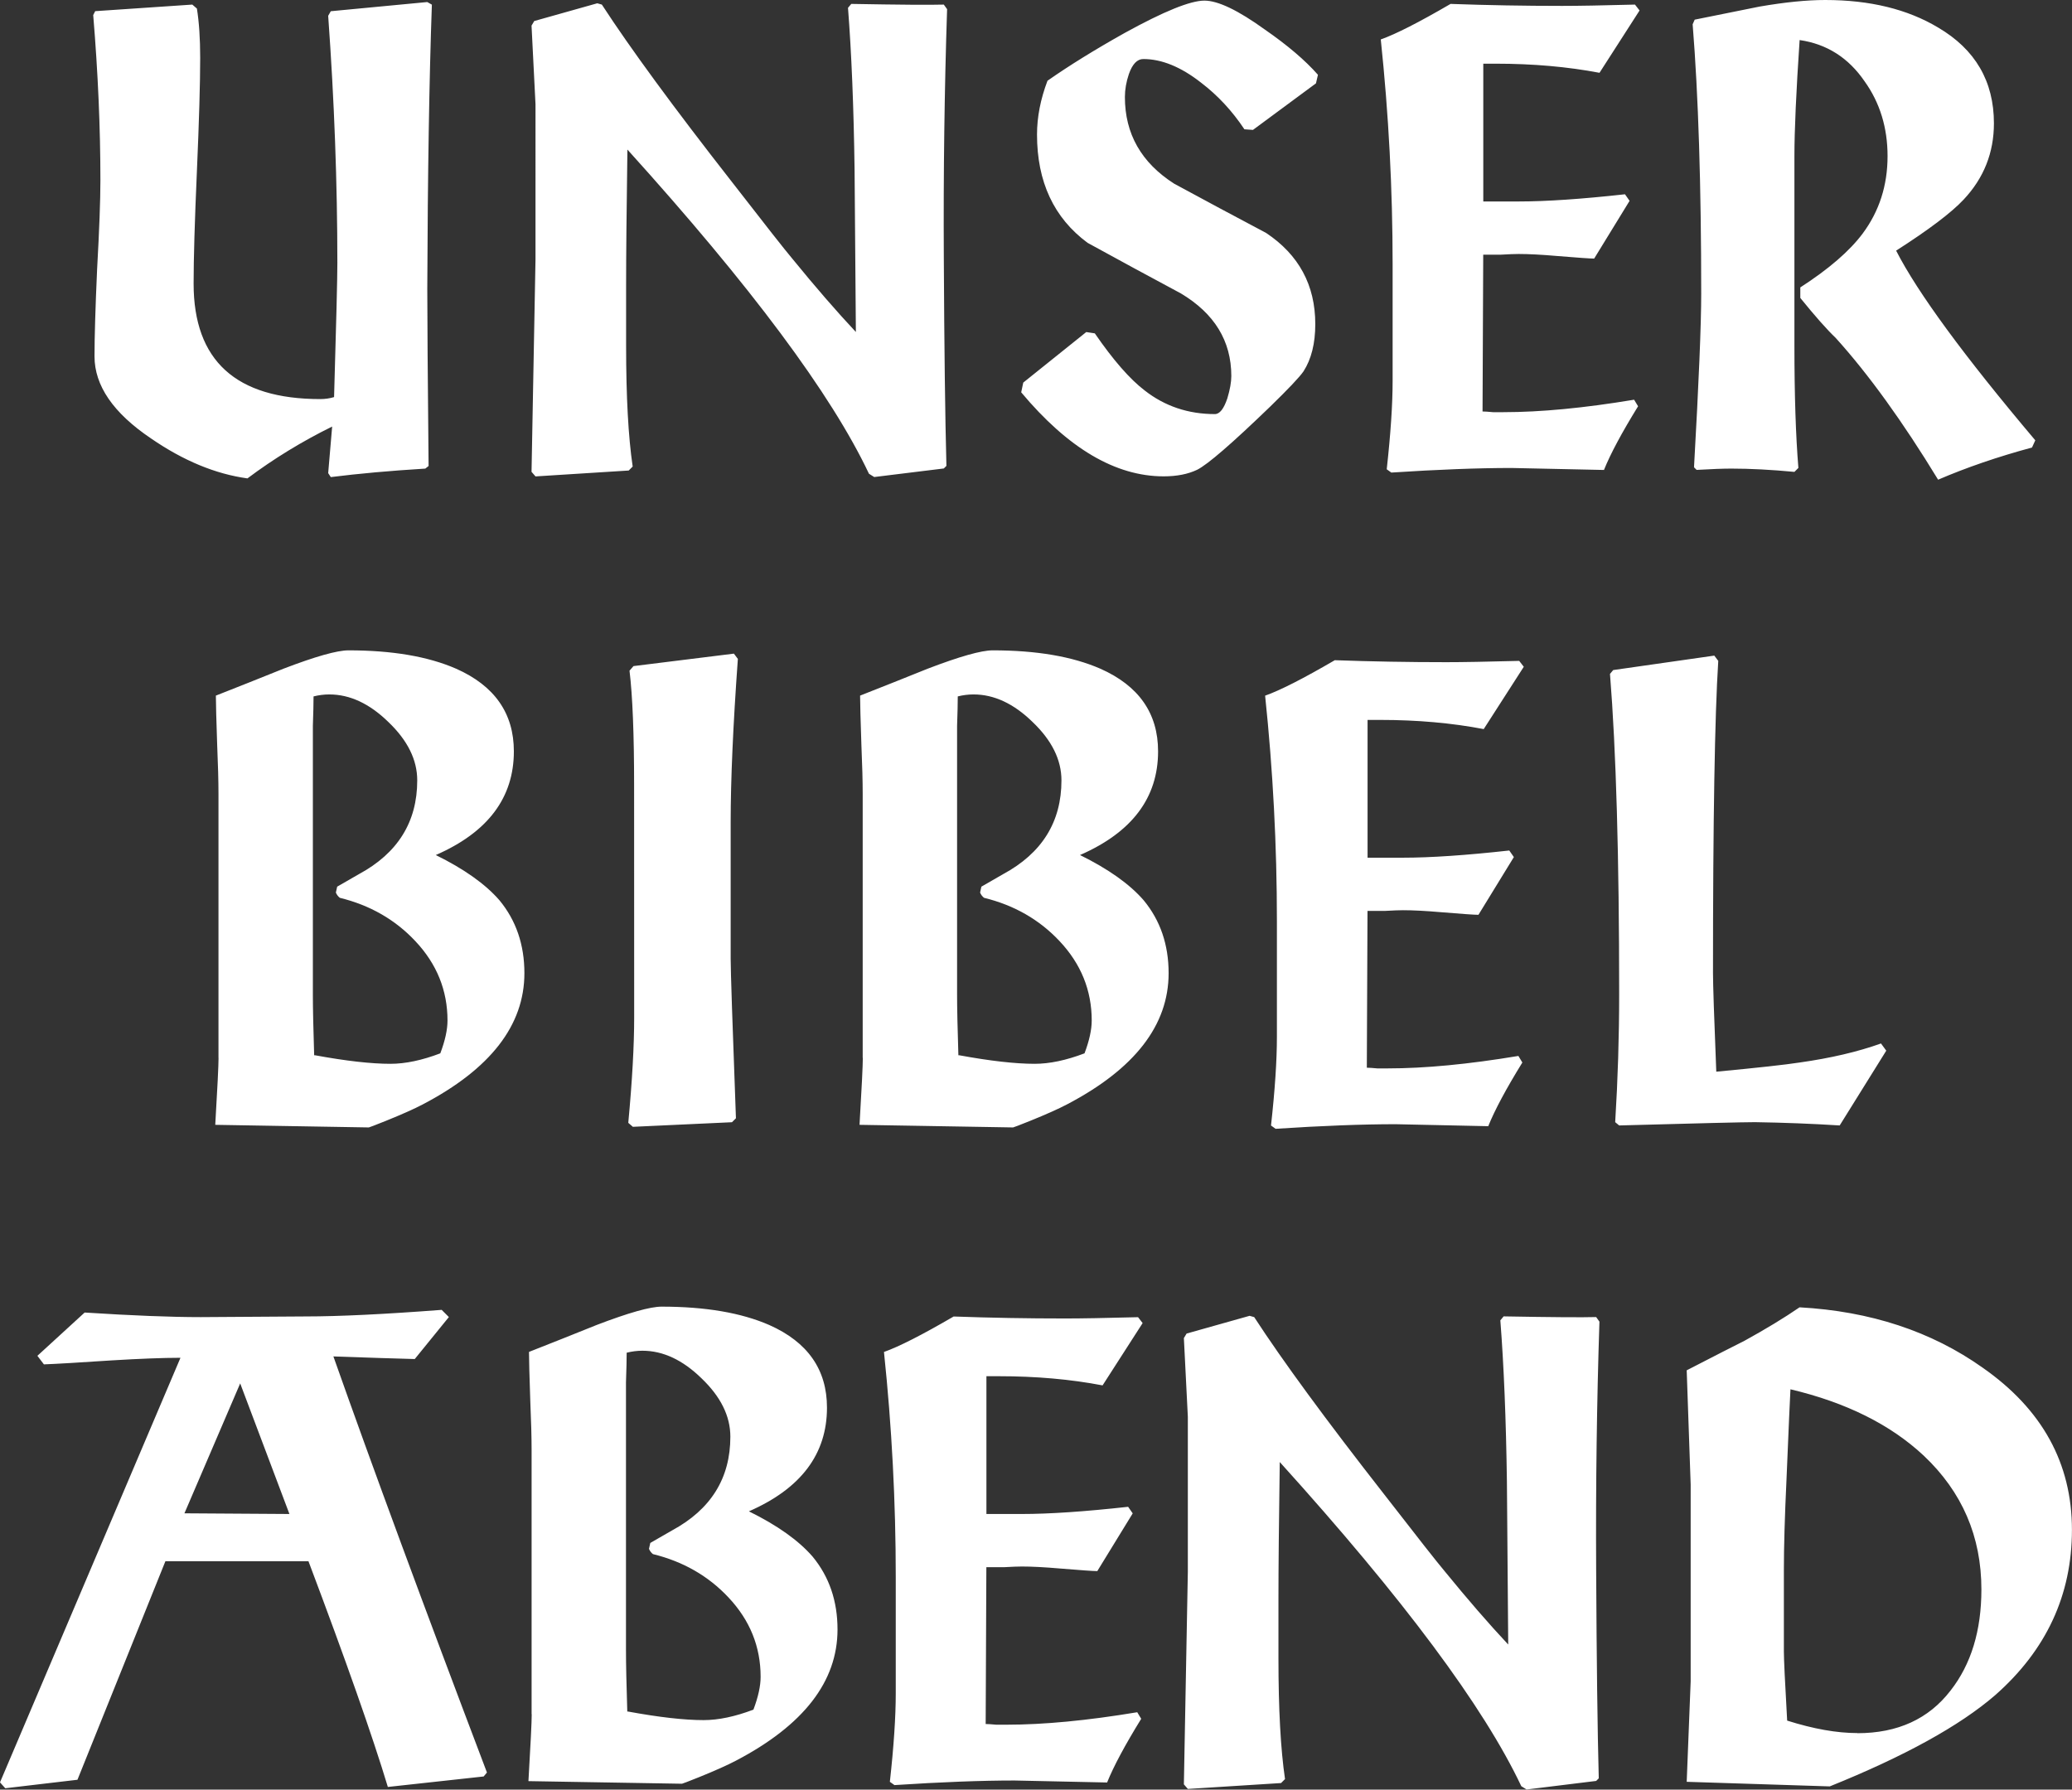 <?xml version="1.0" encoding="UTF-8" standalone="no"?>
<!-- Created with Inkscape (http://www.inkscape.org/) -->

<svg
   width="33.411mm"
   height="28.861mm"
   viewBox="0 0 33.411 28.861"
   version="1.1"
   id="svg1"
   inkscape:version="1.4.2 (ebf0e940d0, 2025-05-08)"
   sodipodi:docname="unserbibelabend.svg"
   xmlns:inkscape="http://www.inkscape.org/namespaces/inkscape"
   xmlns:sodipodi="http://sodipodi.sourceforge.net/DTD/sodipodi-0.dtd"
   xmlns="http://www.w3.org/2000/svg"
   xmlns:svg="http://www.w3.org/2000/svg">
  <rect x="0" y="0" width="33.411" height="28.861" fill="#333333" stroke="none"/>
  <sodipodi:namedview
     id="namedview1"
     pagecolor="#000000"
     bordercolor="#000000"
     borderopacity="0.25"
     inkscape:showpageshadow="2"
     inkscape:pageopacity="0.0"
     inkscape:pagecheckerboard="0"
     inkscape:deskcolor="#d1d1d1"
     inkscape:document-units="mm"
     inkscape:zoom="5.8457335"
     inkscape:cx="40.114726"
     inkscape:cy="47.556051"
     inkscape:window-width="2560"
     inkscape:window-height="1371"
     inkscape:window-x="0"
     inkscape:window-y="0"
     inkscape:window-maximized="1"
     inkscape:current-layer="svg1" />
  <defs
     id="defs1" />
  <g
     id="text11"
     style="font-size:10.583px;line-height:1;font-family:'DS Wallau';-inkscape-font-specification:'DS Wallau';text-align:center;letter-spacing:0px;word-spacing:0px;text-anchor:middle;fill:#000400;stroke:#000000;stroke-width:0"
     aria-label="UNSER&#10;BIBEL&#10;ABEND">
    <path
       style="letter-spacing:0.265px;fill:#ffffff"
       d="M 1.535,0.18 3.101,0.074 3.175,0.138 q 0.053,0.328 0.053,0.794 0,0.614 -0.053,1.831 -0.053,1.206 -0.053,1.81 0,1.863 2.043,1.863 0.116,0 0.222,-0.032 0.053,-1.799 0.053,-2.159 0,-1.937 -0.148,-3.99 l 0.042,-0.074 1.556,-0.148 0.074,0.042 q -0.064,1.799 -0.074,4.583 0,0.688 0.021,2.857 l -0.053,0.042 Q 6.011,7.609 5.334,7.694 l -0.042,-0.064 0.064,-0.751 Q 4.625,7.239 3.99,7.715 3.217,7.609 2.434,7.07 1.524,6.456 1.524,5.747 q 0,-0.466 0.042,-1.408 0.053,-0.952 0.053,-1.429 0,-1.27 -0.116,-2.667 z m 7.08,0.159 q 0,0 1.016,-0.286 l 0.074,0.021 q 0.688,1.058 2.095,2.857 0.804,1.037 0.974,1.238 0.561,0.688 1.027,1.185 -0.011,-1.312 -0.021,-2.625 -0.021,-1.513 -0.106,-2.603 l 0.053,-0.063 q 1.164,0.021 1.492,0.011 l 0.053,0.074 q -0.064,1.947 -0.053,4 0.011,2.201 0.042,3.365 l -0.042,0.042 -1.122,0.138 -0.085,-0.053 q -0.91,-1.926 -3.895,-5.228 -0.021,1.46 -0.021,2.191 v 0.974 q 0,1.228 0.106,1.947 l -0.064,0.064 -1.503,0.095 -0.064,-0.074 q 0.064,-3.429 0.064,-3.429 V 1.683 q 0,0 -0.064,-1.27 z m 7.885,5.831 1.016,-0.815 0.138,0.021 q 0.444,0.646 0.804,0.921 0.487,0.381 1.132,0.381 0.116,0 0.201,-0.254 0.064,-0.212 0.064,-0.36 0,-0.847 -0.815,-1.333 -0.751,-0.402 -1.503,-0.815 -0.815,-0.603 -0.815,-1.746 0,-0.423 0.169,-0.868 0.529,-0.37 1.249,-0.773 0.942,-0.519 1.281,-0.519 0.328,0 0.974,0.466 0.55,0.381 0.857,0.73 L 21.22,1.344 20.204,2.095 20.066,2.085 Q 19.77,1.64 19.367,1.333 18.881,0.952 18.436,0.952 q -0.148,0 -0.233,0.243 -0.064,0.19 -0.064,0.37 0,0.889 0.794,1.397 0.741,0.402 1.482,0.794 0.794,0.529 0.794,1.471 0,0.466 -0.19,0.762 -0.095,0.138 -0.54,0.571 -0.921,0.889 -1.175,1.016 -0.222,0.106 -0.54,0.106 -1.164,0 -2.297,-1.355 z m 6.89,-6.107 q 0.889,0.032 1.799,0.032 0.392,0 1.175,-0.021 l 0.074,0.095 -0.646,1.005 Q 25.019,1.027 24.119,1.027 h -0.201 v 2.222 h 0.571 q 0.667,0 1.714,-0.116 l 0.074,0.106 -0.571,0.931 q -0.095,0 -0.603,-0.042 -0.37,-0.032 -0.614,-0.032 -0.095,0 -0.286,0.011 -0.19,0 -0.286,0 l -0.011,2.529 q 0.053,0 0.169,0.011 0.116,0 0.169,0 0.9,0 2.106,-0.201 l 0.064,0.106 q -0.392,0.635 -0.55,1.027 -1.492,-0.032 -1.492,-0.032 -0.804,0 -1.937,0.074 l -0.074,-0.053 q 0.095,-0.857 0.095,-1.429 v -1.873 q 0,-1.82 -0.191,-3.63 0.36,-0.127 1.122,-0.571 z m 3.937,0.254 Q 27.845,0.212 28.374,0.106 28.988,1.707077e-6 29.432,1.707077e-6 q 1.079,0 1.82,0.444 0.9,0.529 0.9,1.545 0,0.709 -0.487,1.228 -0.296,0.317 -1.09,0.825 0.519,1.016 2.244,3.059 l -0.053,0.116 Q 31.94,7.44 31.252,7.736 30.395,6.329 29.601,5.45 29.39,5.249 29.03,4.805 V 4.635 q 0.688,-0.444 1.005,-0.868 0.402,-0.54 0.402,-1.249 0,-0.688 -0.37,-1.206 Q 29.676,0.741 29.019,0.646 28.935,1.894 28.935,2.519 v 3.059 q 0,1.185 0.064,1.968 l -0.064,0.064 q -0.561,-0.053 -1.016,-0.053 -0.201,0 -0.561,0.021 l -0.042,-0.042 q 0.116,-2.053 0.116,-2.794 0,-2.635 -0.138,-4.35 z"
       id="path1" />
    <path
       style="letter-spacing:0.807px;fill:#ffffff"
       d="m 3.523,17.06 v -4.254 q 0,-0.307 -0.021,-0.794 -0.021,-0.614 -0.021,-0.794 0.54,-0.212 1.09,-0.434 0.773,-0.296 1.048,-0.296 1.058,0 1.736,0.296 0.931,0.413 0.931,1.333 0,1.122 -1.259,1.672 0.688,0.339 1.027,0.73 0.402,0.487 0.402,1.175 0,1.259 -1.64,2.117 Q 6.613,17.918 6.222,18.076 5.957,18.182 5.947,18.182 l -2.476,-0.042 q 0.053,-0.9 0.053,-1.079 z m 1.545,-0.042 h 0.011 q 0.751,0.138 1.217,0.138 0.36,0 0.804,-0.169 0.116,-0.307 0.116,-0.529 0,-0.73 -0.519,-1.281 -0.487,-0.519 -1.217,-0.698 -0.042,-0.032 -0.064,-0.085 l 0.021,-0.095 q 0.127,-0.074 0.349,-0.201 0.942,-0.508 0.942,-1.513 0,-0.497 -0.466,-0.942 -0.455,-0.444 -0.952,-0.444 -0.127,0 -0.254,0.032 0,0.159 -0.011,0.476 0,0.317 0,0.476 v 3.852 q 0,0.328 0.021,0.984 z m 5.157,-4.35 q 0,-1.238 -0.074,-1.852 l 0.064,-0.074 1.619,-0.201 0.064,0.085 q -0.116,1.609 -0.116,2.635 v 2.201 q 0,0.286 0.085,2.572 l -0.064,0.064 -1.598,0.074 -0.074,-0.064 q 0.095,-1.016 0.095,-1.704 z m 3.686,4.392 v -4.254 q 0,-0.307 -0.021,-0.794 -0.021,-0.614 -0.021,-0.794 0.54,-0.212 1.09,-0.434 0.773,-0.296 1.048,-0.296 1.058,0 1.736,0.296 0.931,0.413 0.931,1.333 0,1.122 -1.259,1.672 0.688,0.339 1.027,0.73 0.402,0.487 0.402,1.175 0,1.259 -1.64,2.117 -0.201,0.106 -0.593,0.265 -0.265,0.106 -0.275,0.106 l -2.476,-0.042 q 0.053,-0.9 0.053,-1.079 z m 1.545,-0.042 h 0.011 q 0.751,0.138 1.217,0.138 0.36,0 0.804,-0.169 0.116,-0.307 0.116,-0.529 0,-0.73 -0.519,-1.281 -0.487,-0.519 -1.217,-0.698 -0.042,-0.032 -0.064,-0.085 l 0.021,-0.095 q 0.127,-0.074 0.349,-0.201 0.942,-0.508 0.942,-1.513 0,-0.497 -0.466,-0.942 -0.455,-0.444 -0.952,-0.444 -0.127,0 -0.254,0.032 0,0.159 -0.011,0.476 0,0.317 0,0.476 v 3.852 q 0,0.328 0.021,0.984 z m 6.067,-6.371 q 0.889,0.032 1.799,0.032 0.392,0 1.175,-0.021 l 0.074,0.095 -0.646,1.005 q -0.773,-0.148 -1.672,-0.148 h -0.201 v 2.222 h 0.571 q 0.667,0 1.714,-0.116 l 0.074,0.106 -0.571,0.931 q -0.095,0 -0.603,-0.042 -0.37,-0.032 -0.614,-0.032 -0.095,0 -0.286,0.011 -0.191,0 -0.286,0 l -0.011,2.529 q 0.053,0 0.169,0.011 0.116,0 0.169,0 0.9,0 2.106,-0.201 l 0.064,0.106 q -0.392,0.635 -0.55,1.027 -1.492,-0.032 -1.492,-0.032 -0.804,0 -1.937,0.074 l -0.074,-0.053 q 0.095,-0.857 0.095,-1.429 v -1.873 q 0,-1.82 -0.19,-3.63 0.36,-0.127 1.122,-0.571 z m 4.49,0.159 1.63,-0.233 0.064,0.085 q -0.085,1.333 -0.085,5.038 0,0.265 0.053,1.587 1.005,-0.095 1.344,-0.148 0.751,-0.106 1.312,-0.307 l 0.085,0.116 -0.751,1.206 q -0.667,-0.042 -1.365,-0.053 -0.275,0 -2.191,0.053 l -0.064,-0.053 q 0.064,-1.037 0.064,-2.064 0,-3.323 -0.148,-5.165 z"
       id="path2" />
    <path
       style="fill:#ffffff"
       d="m 2.91,21.897 h -0.011 q -0.402,0 -1.101,0.042 -0.794,0.053 -1.09,0.064 L 0.603,21.865 1.365,21.167 q 1.154,0.074 1.873,0.074 l 1.693,-0.011 q 0.804,0 2.191,-0.106 l 0.116,0.116 -0.55,0.677 q -0.434,-0.011 -1.312,-0.042 0.942,2.667 2.476,6.71 l -0.053,0.064 -1.545,0.169 Q 5.884,27.591 4.974,25.178 H 2.667 L 1.249,28.702 0.085,28.839 -1.5355545e-7,28.744 Z M 4.667,24.416 3.873,22.31 2.974,24.405 Z m 3.905,3.228 v -4.254 q 0,-0.307 -0.021,-0.794 -0.021,-0.614 -0.021,-0.794 0.54,-0.212 1.09,-0.434 0.773,-0.296 1.048,-0.296 1.058,0 1.736,0.296 0.931,0.413 0.931,1.333 0,1.122 -1.259,1.672 0.688,0.339 1.027,0.73 0.402,0.487 0.402,1.175 0,1.259 -1.64,2.117 -0.201,0.106 -0.593,0.265 -0.265,0.106 -0.275,0.106 l -2.476,-0.042 q 0.053,-0.9 0.053,-1.079 z m 1.545,-0.042 h 0.011 q 0.751,0.138 1.217,0.138 0.36,0 0.804,-0.169 0.116,-0.307 0.116,-0.529 0,-0.73 -0.519,-1.281 -0.487,-0.519 -1.217,-0.698 -0.042,-0.032 -0.064,-0.085 l 0.021,-0.095 q 0.127,-0.074 0.349,-0.201 0.942,-0.508 0.942,-1.513 0,-0.497 -0.466,-0.942 -0.455,-0.444 -0.952,-0.444 -0.127,0 -0.254,0.032 0,0.159 -0.011,0.476 0,0.317 0,0.476 V 26.617 q 0,0.328 0.021,0.984 z m 5.26,-6.371 q 0.889,0.032 1.799,0.032 0.392,0 1.175,-0.021 l 0.074,0.095 -0.646,1.005 q -0.773,-0.148 -1.672,-0.148 h -0.201 v 2.222 h 0.571 q 0.667,0 1.714,-0.116 l 0.074,0.106 -0.571,0.931 q -0.095,0 -0.603,-0.042 -0.37,-0.032 -0.614,-0.032 -0.095,0 -0.286,0.011 -0.191,0 -0.286,0 l -0.011,2.529 q 0.053,0 0.169,0.011 0.116,0 0.169,0 0.9,0 2.106,-0.201 l 0.064,0.106 q -0.392,0.635 -0.55,1.027 -1.492,-0.032 -1.492,-0.032 -0.804,0 -1.937,0.074 l -0.074,-0.053 q 0.095,-0.857 0.095,-1.429 v -1.873 q 0,-1.82 -0.19,-3.63 0.36,-0.127 1.122,-0.571 z m 3.757,0.275 q 0,0 1.016,-0.286 l 0.074,0.021 q 0.688,1.058 2.095,2.857 0.804,1.037 0.974,1.238 0.561,0.688 1.027,1.185 -0.011,-1.312 -0.021,-2.625 -0.021,-1.513 -0.106,-2.603 l 0.053,-0.064 q 1.164,0.021 1.492,0.011 l 0.053,0.074 q -0.064,1.947 -0.053,4 0.011,2.201 0.042,3.365 l -0.042,0.042 -1.122,0.138 -0.085,-0.053 q -0.91,-1.926 -3.895,-5.228 -0.021,1.46 -0.021,2.191 V 26.744 q 0,1.228 0.106,1.947 l -0.064,0.064 -1.503,0.095 -0.064,-0.074 q 0.064,-3.429 0.064,-3.429 v -2.498 q 0,0 -0.064,-1.27 z m 8.128,5.609 v -3.175 q 0,0 -0.064,-1.841 0.698,-0.36 0.931,-0.476 0.519,-0.286 0.889,-0.54 1.714,0.095 2.953,0.974 1.439,1.005 1.439,2.614 0,1.577 -1.238,2.667 -0.857,0.741 -2.667,1.471 l -2.307,-0.074 z m 2.688,0.836 q 0.974,0 1.503,-0.688 0.497,-0.635 0.497,-1.63 0,-1.281 -0.931,-2.159 -0.804,-0.751 -2.148,-1.069 -0.011,0.19 -0.064,1.46 -0.042,0.889 -0.042,1.46 v 1.312 q 0,0.18 0.053,1.111 0.635,0.201 1.132,0.201 z"
       id="path3" />
  </g>
</svg>
